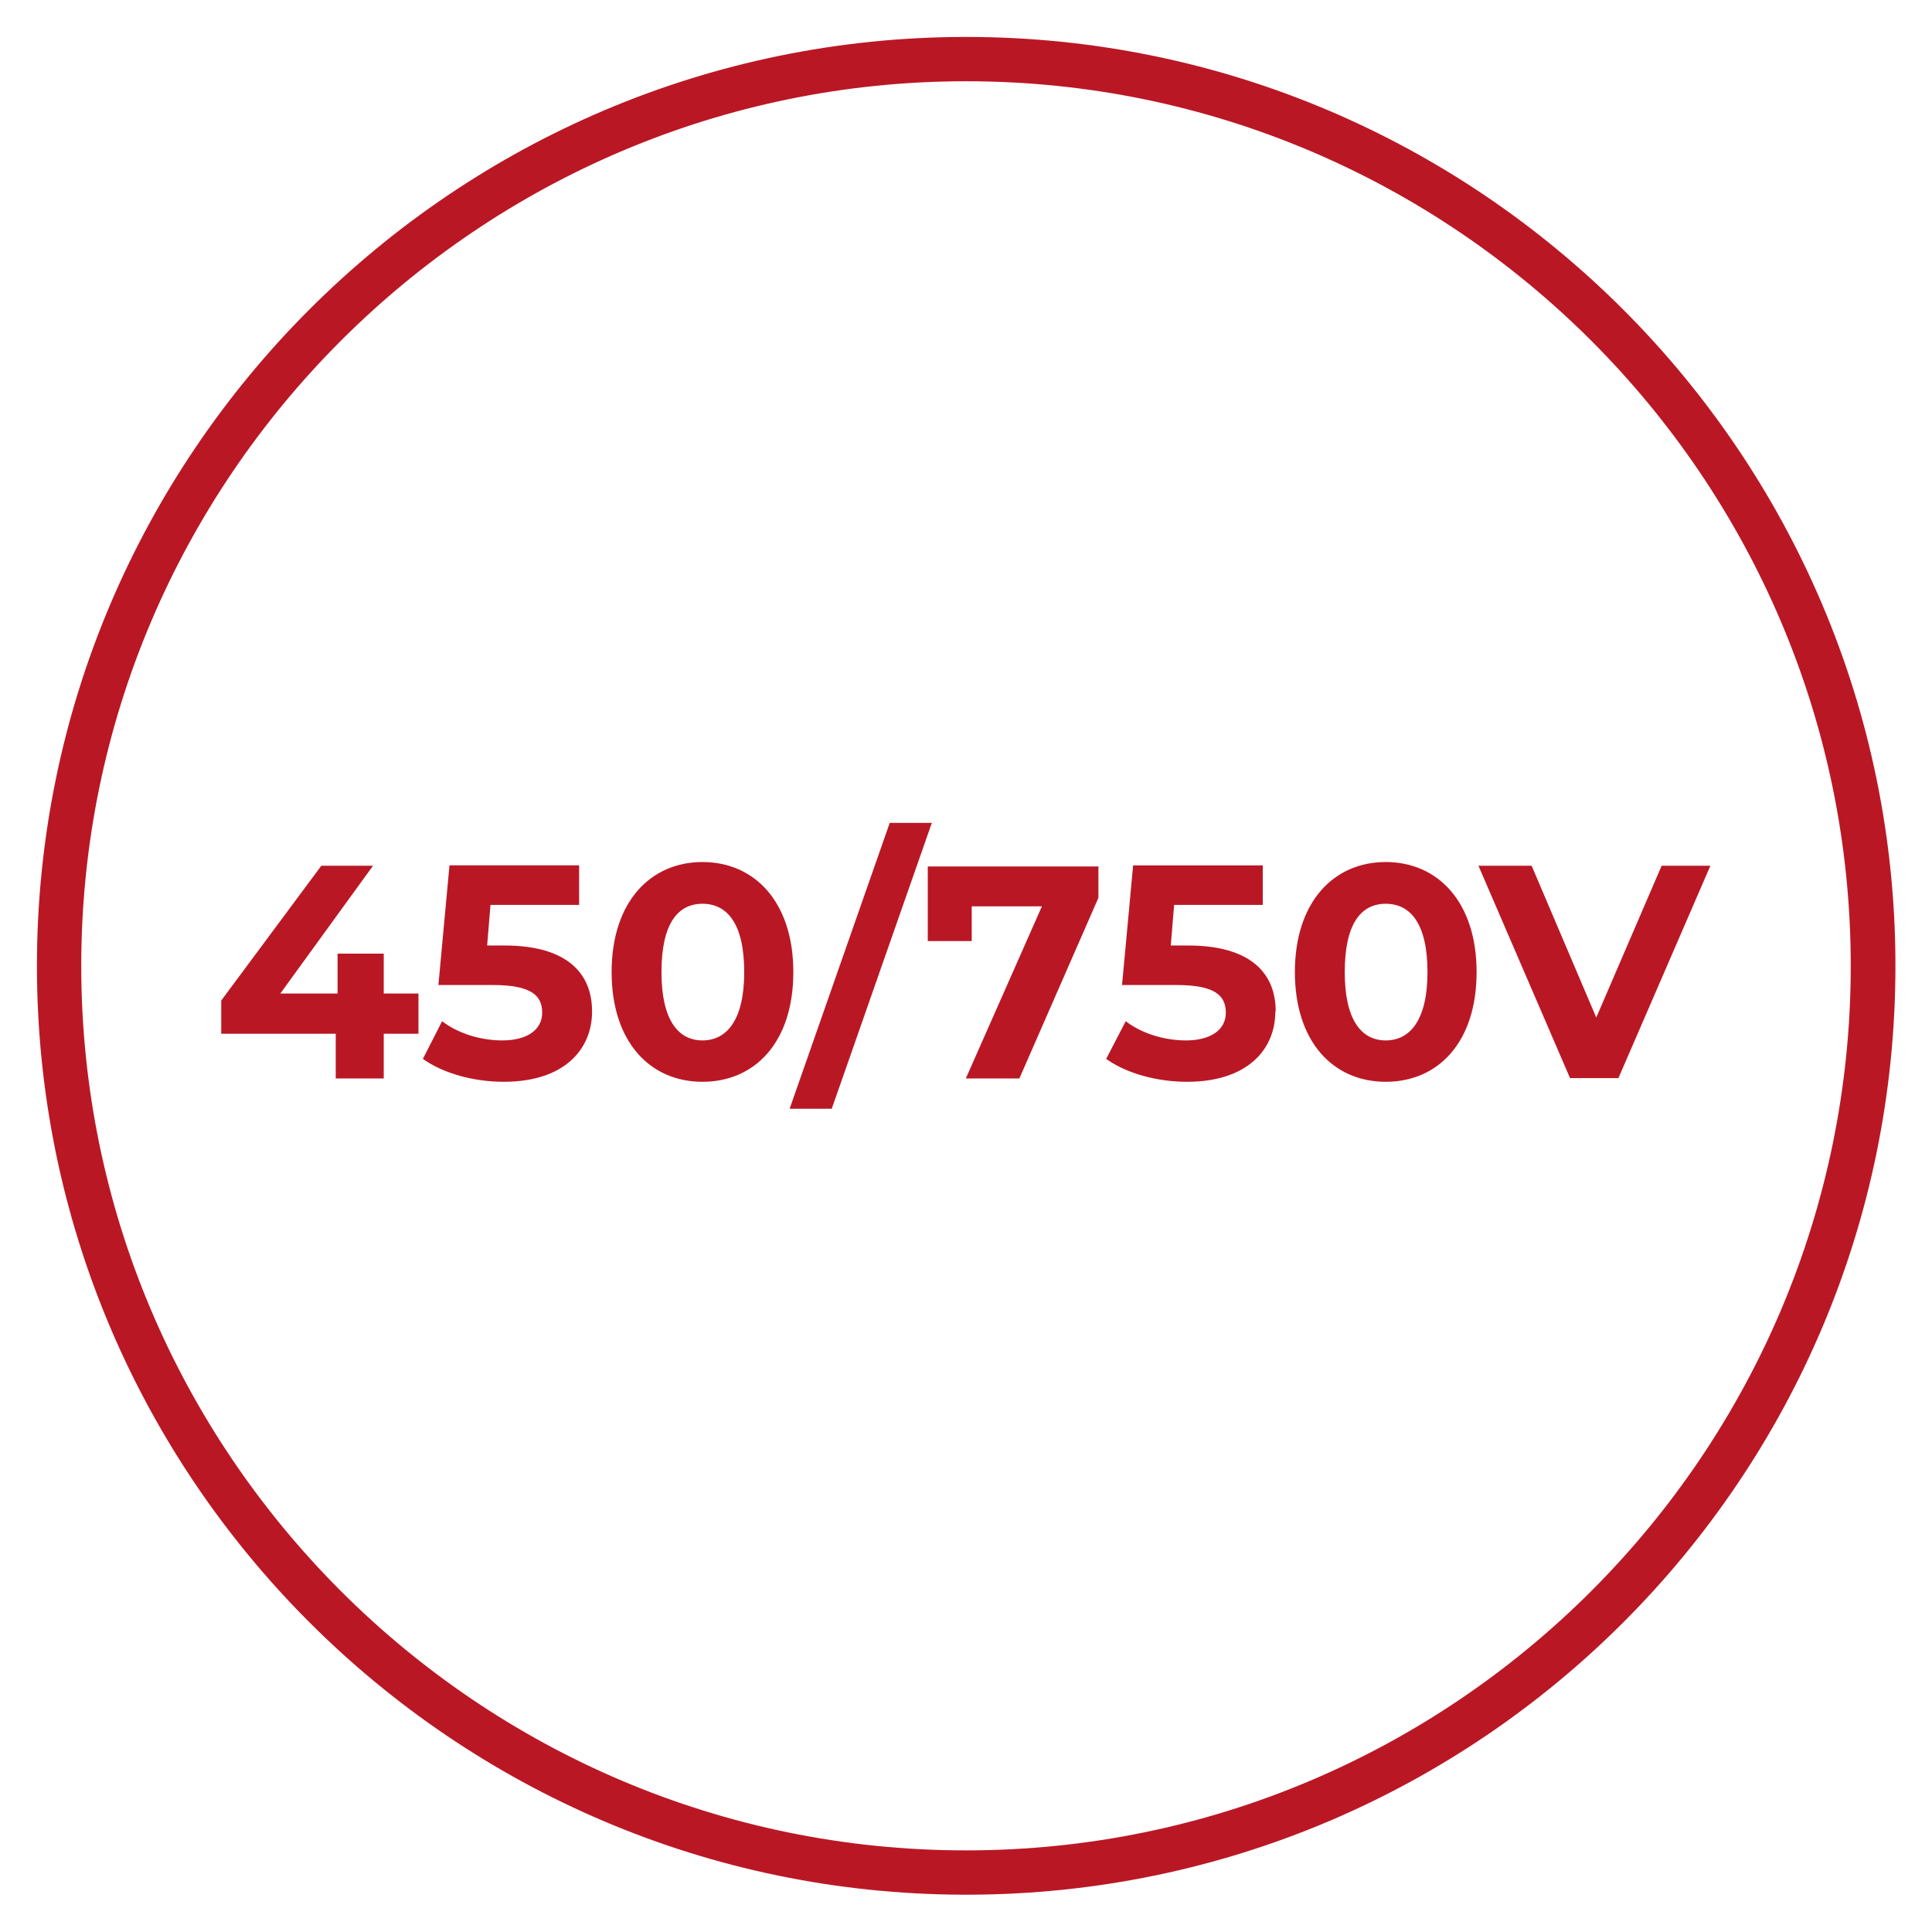 <?xml version="1.0" encoding="UTF-8"?><svg id="katman_1" xmlns="http://www.w3.org/2000/svg" xmlns:xlink="http://www.w3.org/1999/xlink" viewBox="0 0 52.31 52.31"><defs><style>.cls-1{fill:#ba1725;}.cls-2{clip-path:url(#clippath);}.cls-3{fill:none;}</style><clipPath id="clippath"><rect class="cls-3" width="52.31" height="52.31"/></clipPath></defs><g class="cls-2"><path class="cls-1" d="M26.16,50.1c13.21,0,23.95-10.75,23.95-23.95S39.36,2.2,26.16,2.2,2.2,12.95,2.2,26.15s10.75,23.95,23.95,23.95m-10.12-22.71c0,1.02-.75,1.9-2.39,1.9-.8,0-1.63-.22-2.19-.62l.52-1.02c.43,.33,1.04,.52,1.63,.52,.66,0,1.08-.28,1.08-.75s-.3-.75-1.34-.75h-1.47l.3-3.24h3.51v1.07h-2.4l-.09,1.1h.47c1.7,0,2.37,.76,2.37,1.78Zm.53-1.07c0-1.9,1.05-2.98,2.46-2.98s2.46,1.08,2.46,2.98-1.04,2.97-2.46,2.97-2.46-1.08-2.46-2.97Zm3.59,0c0-1.31-.46-1.85-1.13-1.85s-1.11,.54-1.11,1.85,.46,1.85,1.11,1.85,1.13-.54,1.13-1.85Zm3.94-4.04h1.14l-2.71,7.74h-1.14l2.71-7.74Zm5.65,1.17v.86l-2.14,4.89h-1.45l2.06-4.66h-1.9v.94h-1.19v-2.02h4.61Zm4.79,3.94c0,1.02-.75,1.9-2.39,1.9-.8,0-1.63-.22-2.19-.62l.53-1.02c.43,.33,1.04,.52,1.63,.52,.66,0,1.08-.28,1.08-.75s-.3-.75-1.34-.75h-1.47l.3-3.24h3.51v1.07h-2.4l-.09,1.1h.47c1.7,0,2.37,.76,2.37,1.78Zm.53-1.07c0-1.9,1.05-2.98,2.46-2.98s2.46,1.08,2.46,2.98-1.04,2.97-2.46,2.97-2.46-1.08-2.46-2.97Zm3.59,0c0-1.31-.46-1.85-1.13-1.85s-1.11,.54-1.11,1.85,.46,1.85,1.11,1.85,1.13-.54,1.13-1.85Zm7.66-2.88l-2.49,5.75h-1.31l-2.48-5.75h1.44l1.75,4.11,1.77-4.11h1.32ZM11.33,27.99h-.94v1.21h-1.3v-1.21h-3.1v-.9l2.71-3.65h1.4l-2.51,3.46h1.55v-1.08h1.25v1.08h.94v1.08ZM26.16,1c13.87,0,25.16,11.28,25.16,25.15s-11.25,25.12-25.1,25.15h-.12c-13.84-.03-25.1-11.3-25.1-25.15S12.28,1,26.16,1Z"/></g></svg>
